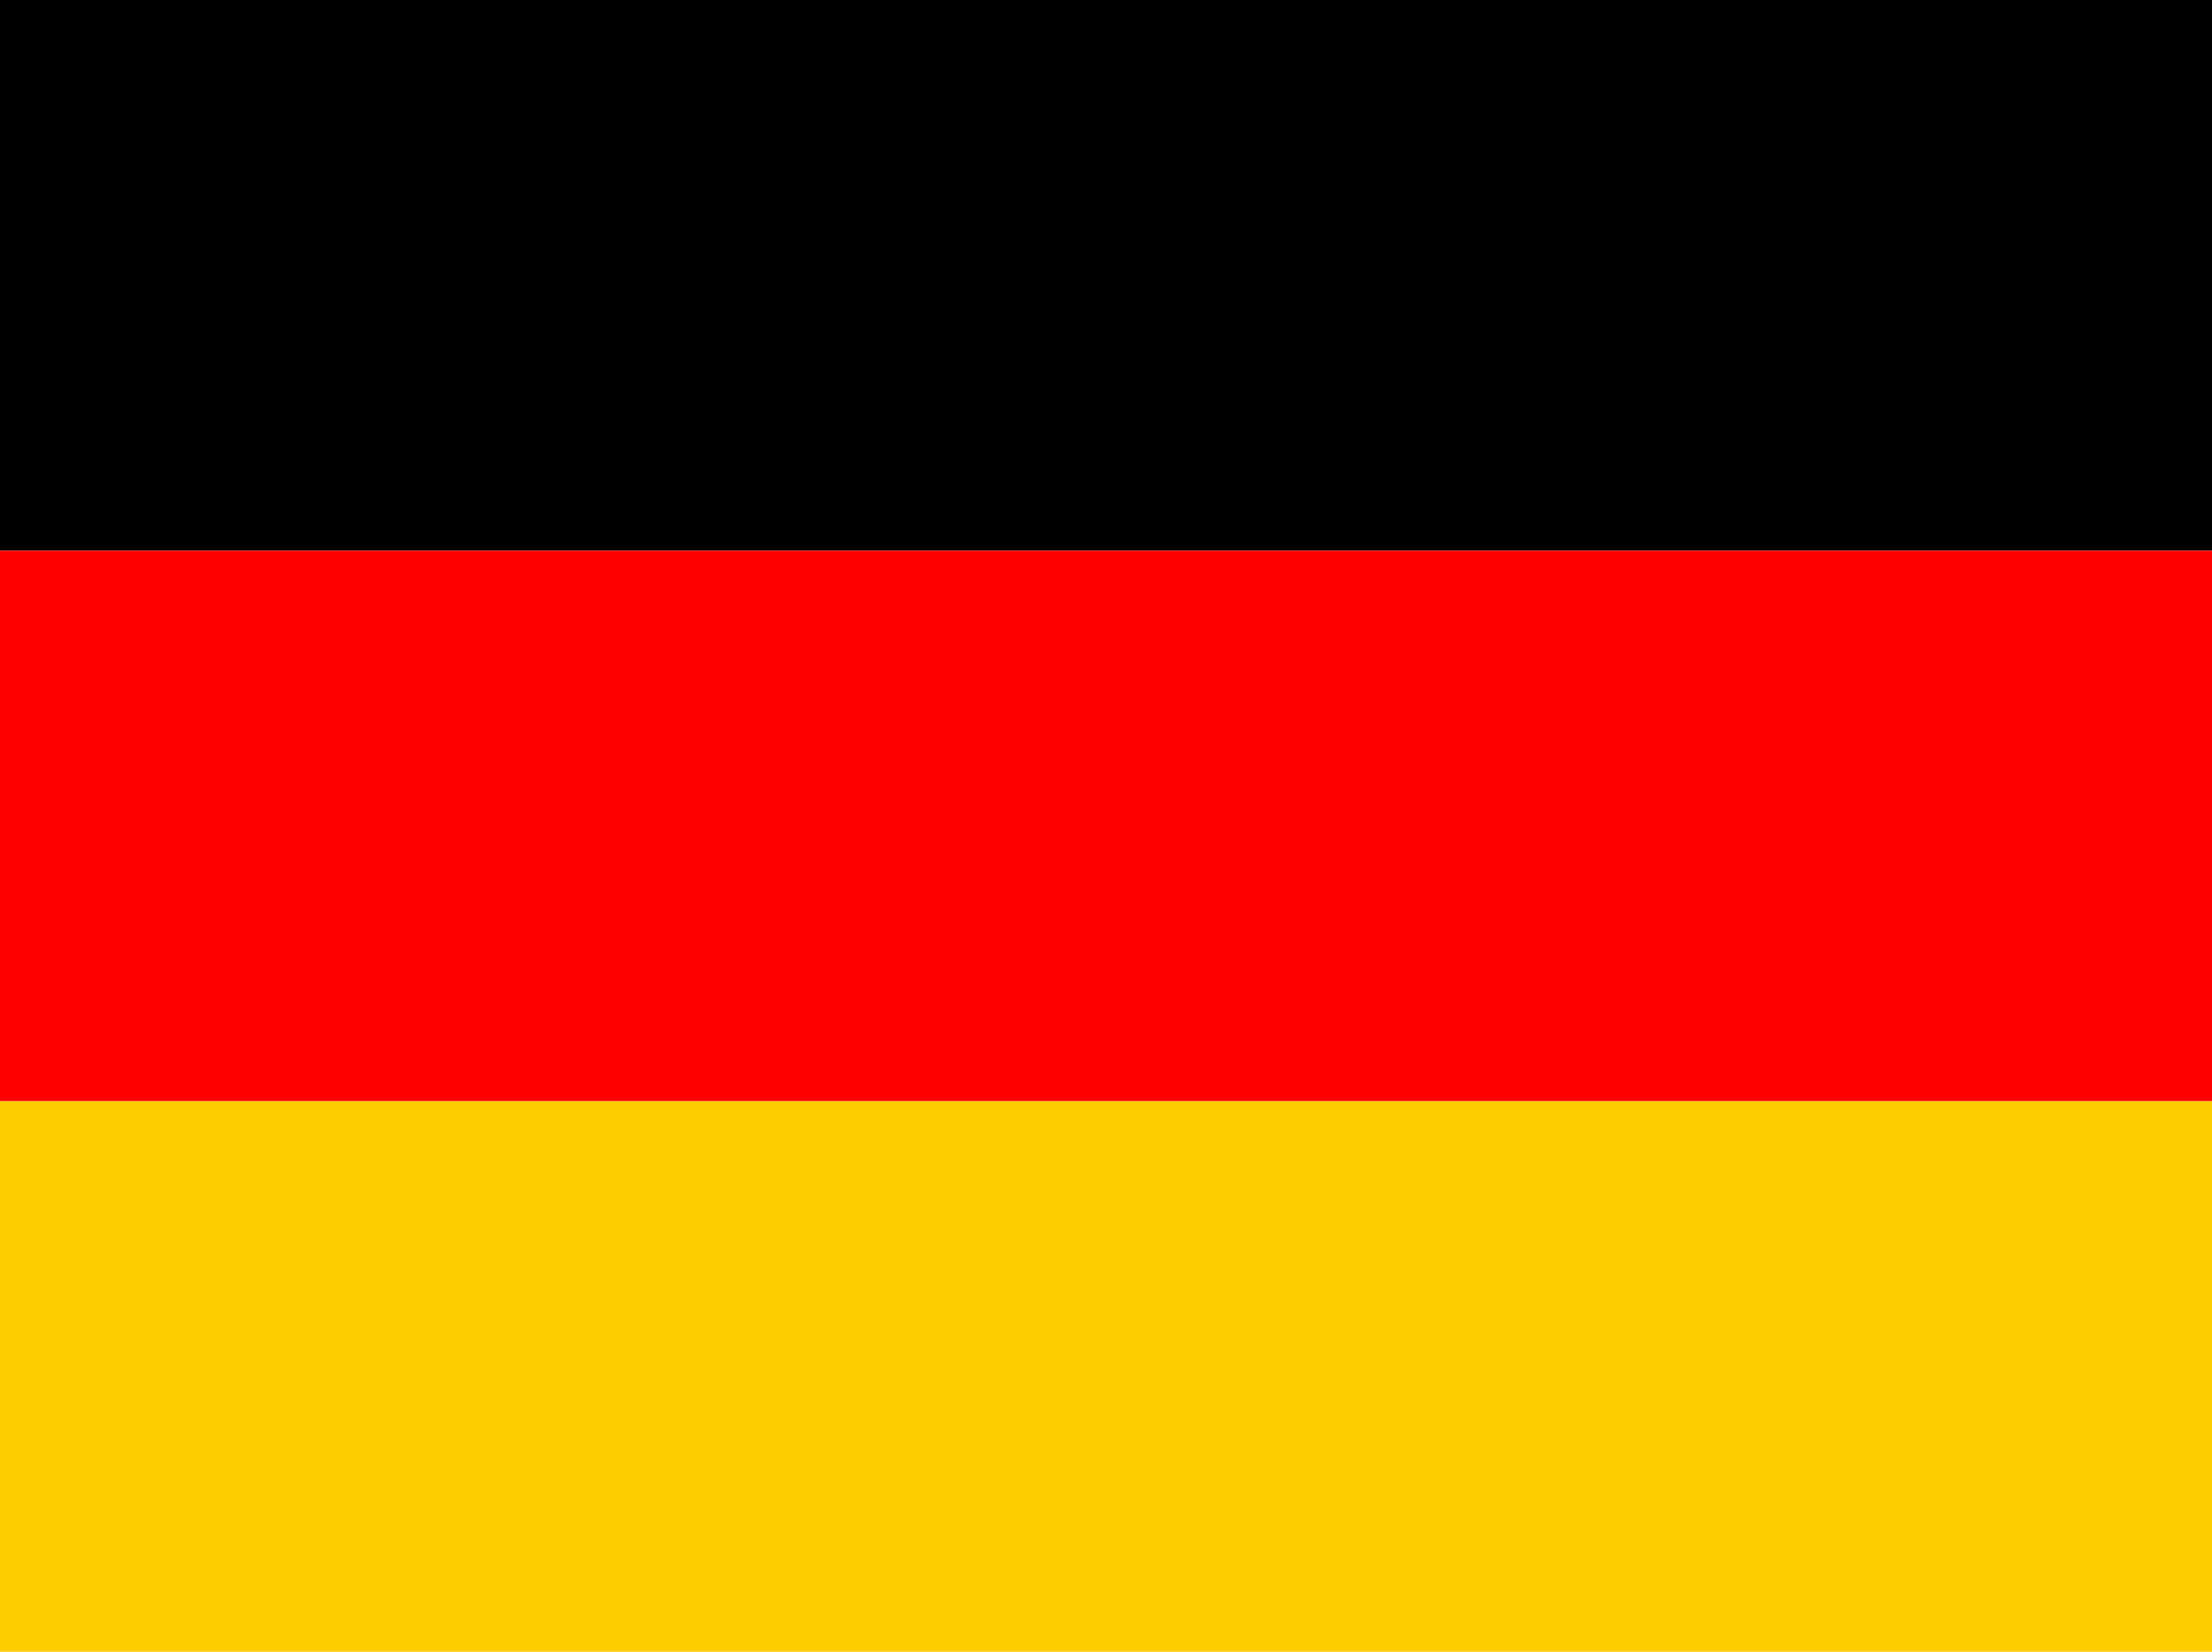 <svg xmlns="http://www.w3.org/2000/svg" width="75" height="56" viewBox="0 0 75 56"><g fill="none"><path fill="#FC0" d="M0 37.33h75V56H0z"/><path fill="#000001" d="M0 0h75v18.67H0z"/><path fill="#F00" d="M0 18.67h75v18.66H0z"/></g></svg>